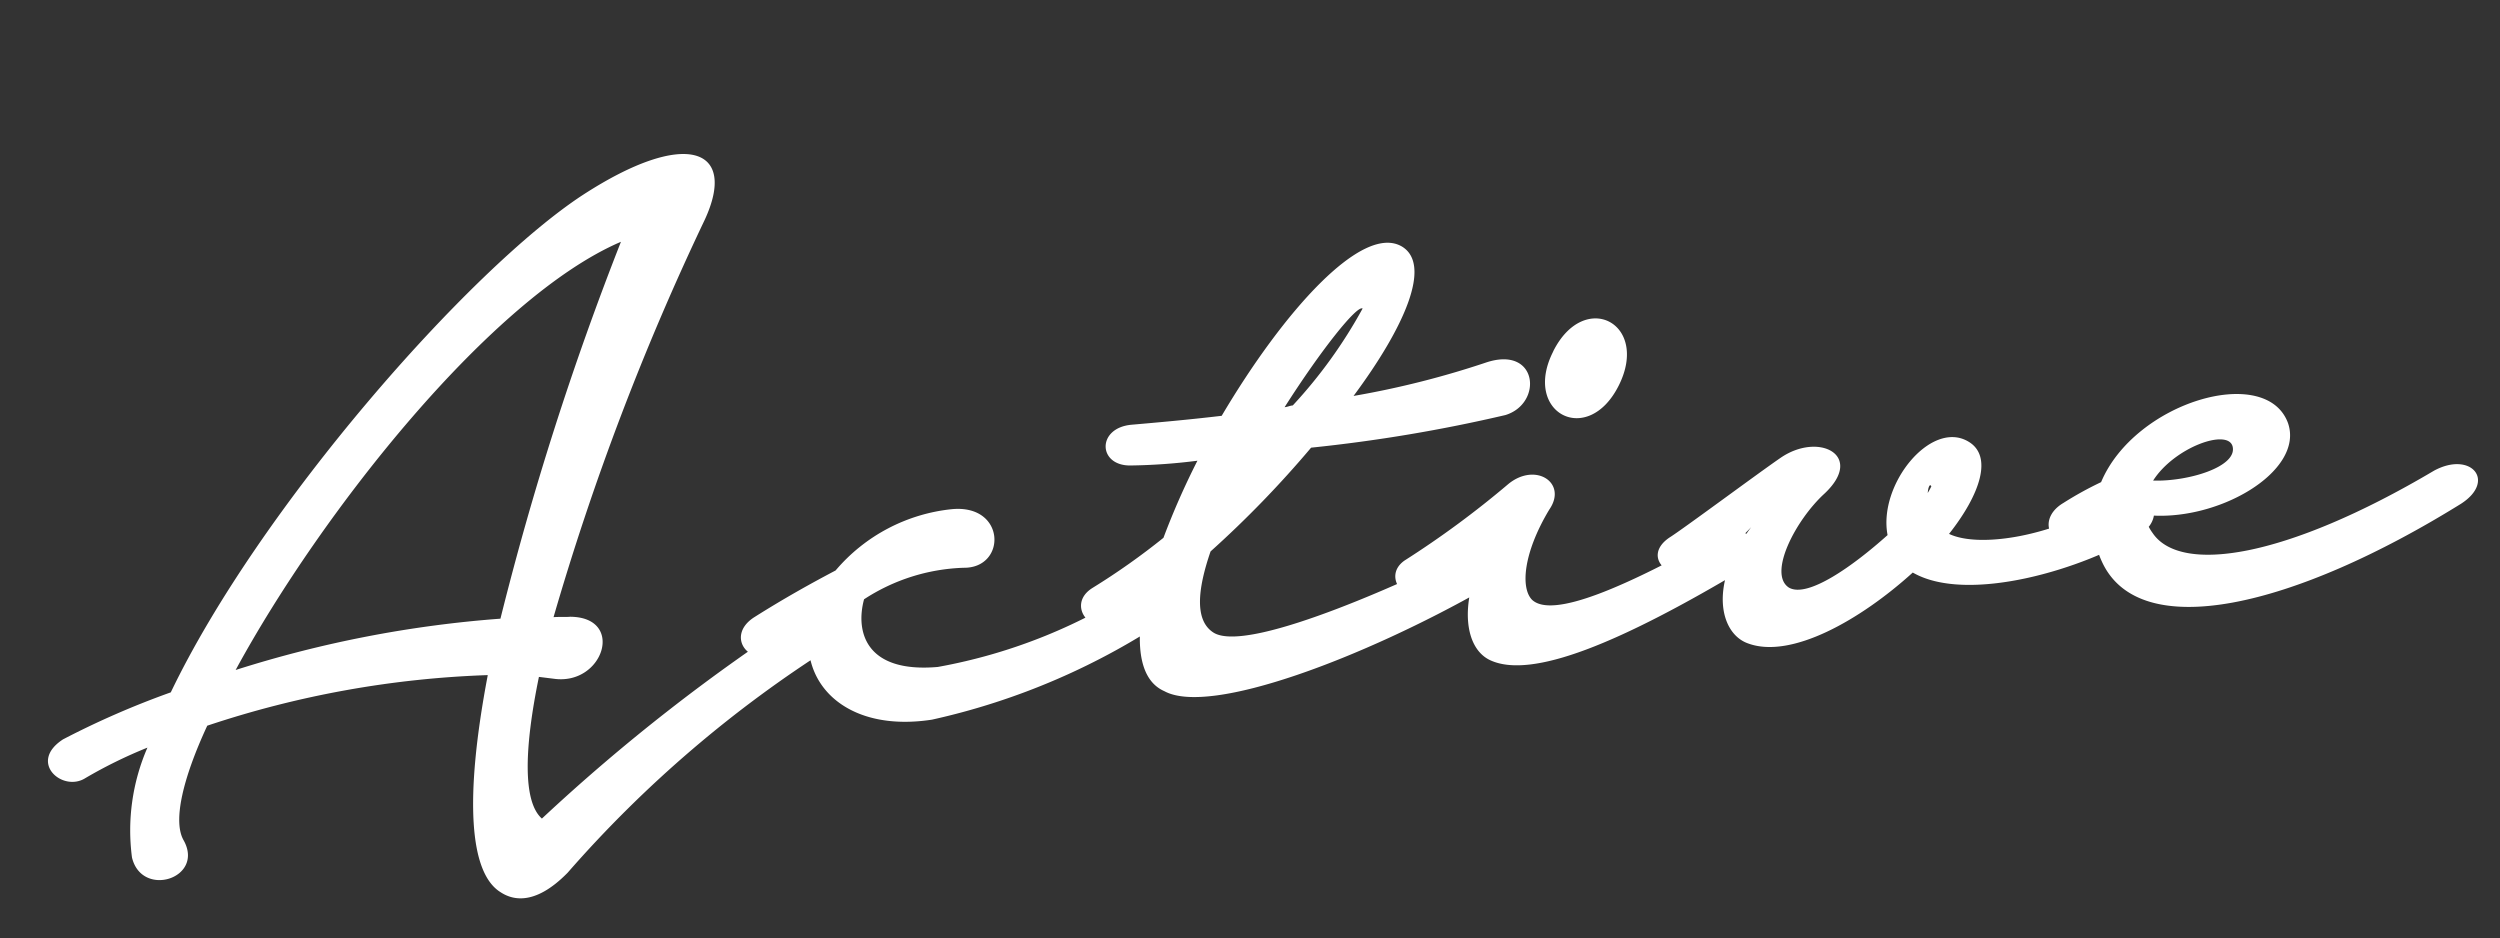 <svg xmlns="http://www.w3.org/2000/svg" width="67.308" height="25.266" viewBox="0 0 67.308 25.266">
  <rect x="0" y="0" width="67.308" height="25.266" fill="#333333" stroke="none"/>
  <path id="パス_32251" data-name="パス 32251" d="M14.728-3.108c-.14,0-.308-.028-.448-.028a70.535,70.535,0,0,1,4.984-10.3c1.064-1.848-.28-2.52-3.22-.952C12.824-12.656,6.636-6.748,3.836-2.016a23.043,23.043,0,0,0-3,1.008C-.168-.476.7.42,1.344.084A12.6,12.6,0,0,1,3.08-.588a5.585,5.585,0,0,0-.672,2.912c.168,1.12,1.9.728,1.428-.336-.252-.532.112-1.652.9-3.024a26.667,26.667,0,0,1,7.644-.7c-.924,3.276-.952,5.264-.168,5.852.252.2.84.5,1.848-.364A32.408,32.408,0,0,1,21.7-1.708c.868-.42.224-1.372-.644-.952a50.511,50.511,0,0,0-7.56,4.9c-.476-.5-.308-1.932.252-3.808l.392.084C15.456-1.176,16.212-2.968,14.728-3.108Zm2.24-9.94A81.677,81.677,0,0,0,12.852-3.22a31.107,31.107,0,0,0-7.224.756C8.316-6.524,13.384-11.872,16.968-13.048ZM19.656-2.66c-.84.448-.224,1.4.644.98l.784-.392C20.832-.616,22.008.644,24.192.5a18.631,18.631,0,0,0,6.664-2.212c.7-.308.392-1.428-.644-.952A14.608,14.608,0,0,1,24.472-.9c-1.96,0-2.128-1.148-1.82-1.988A5.2,5.2,0,0,1,25.4-3.5c1.148.112,1.288-1.6-.168-1.6a4.744,4.744,0,0,0-3.276,1.372C21.28-3.444,20.524-3.108,19.656-2.66ZM30.24-6.944c-.952,0-1.008,1.036-.112,1.092a15.841,15.841,0,0,0,1.792.028,20.252,20.252,0,0,0-1.092,1.988A18.781,18.781,0,0,1,28.812-2.66c-.784.392-.14,1.372.644.952.224-.112.448-.252.672-.392-.308,1.148-.252,2.044.364,2.38,1.176.784,5.46-.448,8.82-1.988.9-.392.224-1.288-.644-.952-.84.336-5.8,2.184-6.72,1.484-.476-.364-.336-1.176.112-2.184A28.2,28.2,0,0,0,35-5.908a41.615,41.615,0,0,0,5.292-.42c1.036-.224,1.036-1.792-.392-1.456a24.148,24.148,0,0,1-3.64.588c1.54-1.736,2.408-3.332,1.652-3.892-1.008-.728-3.332,1.456-5.236,4.116C31.752-6.944,30.912-6.944,30.24-6.944ZM36.708-9.52a13.023,13.023,0,0,1-2.1,2.436c-.084,0-.14.028-.224.028C35.5-8.512,36.568-9.632,36.708-9.52Zm5.012,1.6c-.98,1.568.7,2.66,1.68,1.064S42.7-9.52,41.72-7.924ZM37.24-2.66c-.672.392-.028,1.288.644.952s1.428-.812,1.428-.812C38.64-1.372,38.64-.2,39.284.2c1.064.644,3.556-.14,7.168-1.9.7-.308.056-1.232-.644-.952-2.716,1.232-4.732,1.9-5.236,1.344-.28-.336-.14-1.26.672-2.38.56-.672-.252-1.316-1.036-.784A25.519,25.519,0,0,1,37.24-2.66Zm7.168,0c-.812.448-.112,1.232.644.952A6.5,6.5,0,0,0,46.62-2.744C45.332-1.316,45.528.028,46.256.364,47.376.9,49.336,0,50.848-1.148c1.4.98,4.62.308,6.244-.532.7-.364.392-1.456-.644-.98-1.792.9-3.78,1.008-4.536.56.924-.98,1.372-1.988.728-2.436-.952-.672-2.52.952-2.38,2.324-1.008.756-2.3,1.512-2.772,1.176-.532-.42.336-1.792,1.176-2.436,1.176-.924,0-1.68-1.092-1.064C46.928-4.172,44.744-2.828,44.408-2.66Zm7.14-.756a1.715,1.715,0,0,1-.112.168C51.464-3.416,51.52-3.5,51.548-3.416Zm3.5.756c-.868.42-.364,1.456.644.952.028,0,.056-.028.112-.056a2.4,2.4,0,0,0,.14.756c.812,2.324,5.068,1.68,9.772-.7,1.008-.532.392-1.4-.644-.952-4.2,2.016-7.056,2.184-7.7,1.008a1.194,1.194,0,0,1-.168-.5c1.9.392,4.4-.784,4.06-2.128-.448-1.652-4.06-.924-5.152,1.148A9.355,9.355,0,0,0,55.048-2.66Zm4.676-1.12c.084.56-1.288.84-2.212.728C58.156-3.892,59.64-4.284,59.724-3.78Z" transform="matrix(0.996, -0.087, 0.087, 0.996, 0.953, 20.982)" fill="#fff"/>
</svg>
